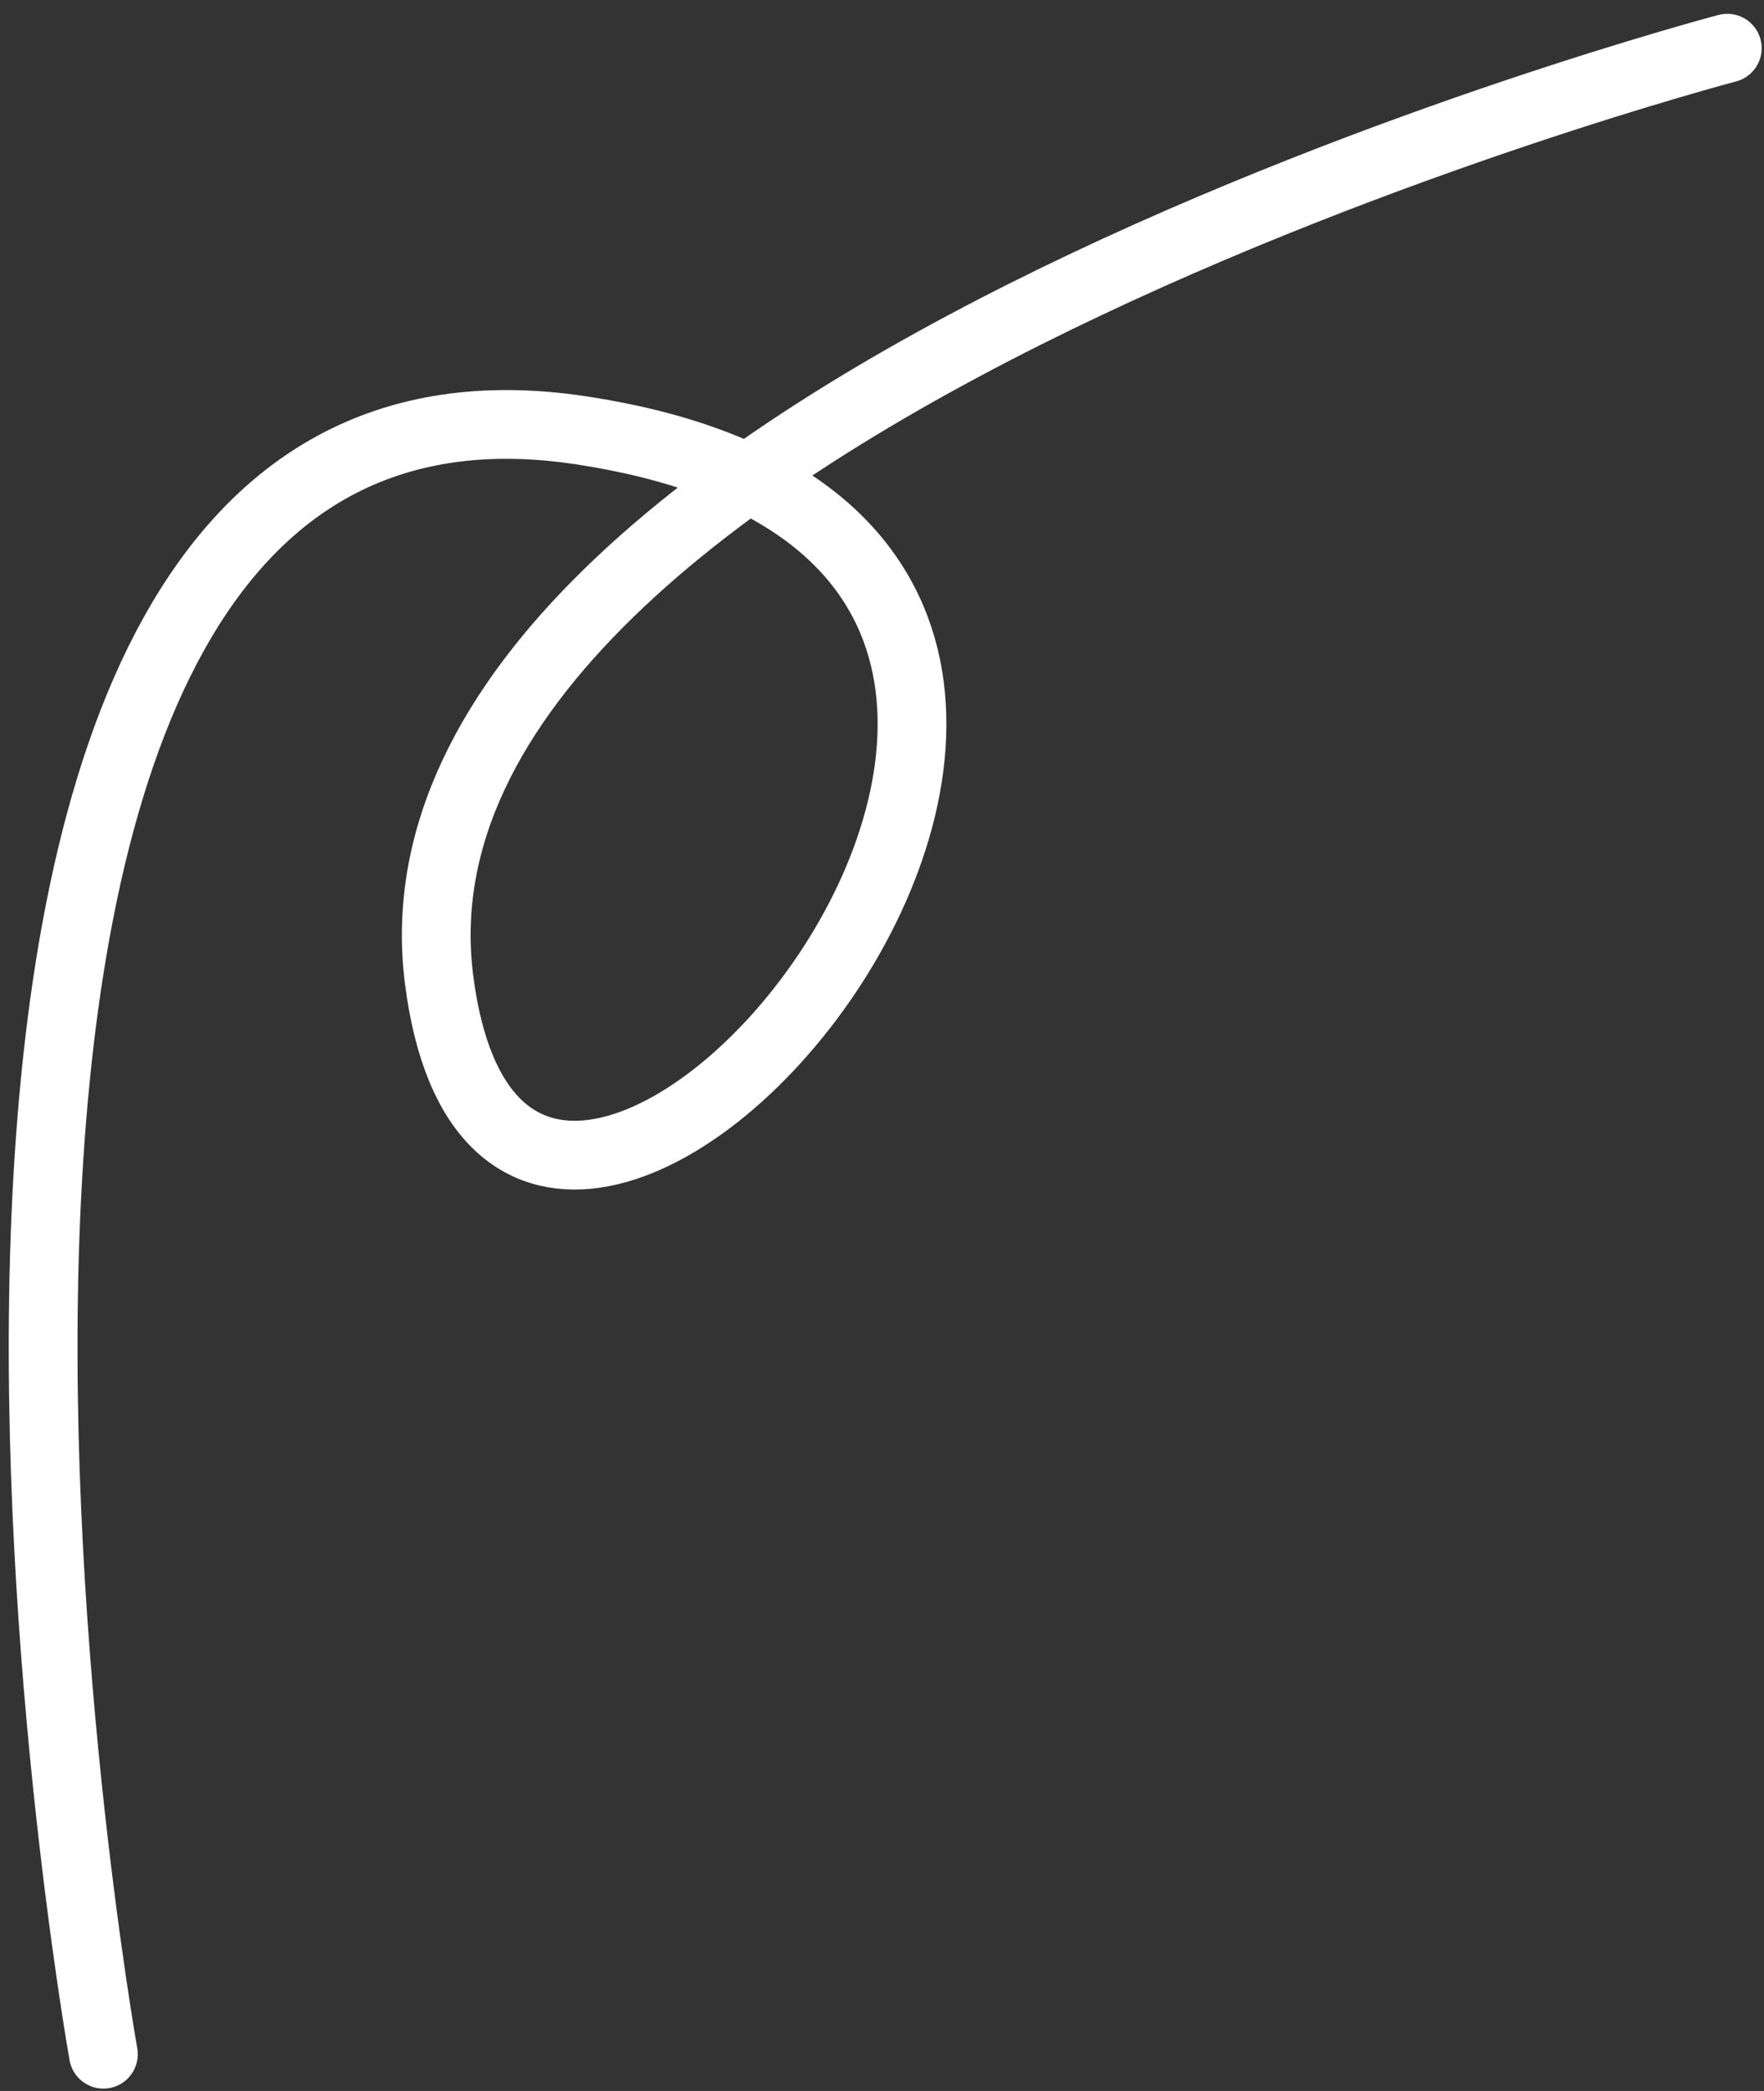<svg xmlns="http://www.w3.org/2000/svg" width="81" height="96" viewBox="0 0 81 96" fill="none"><rect x="0" y="0" width="81" height="96" fill="#333333" stroke="none"/><g clip-path="url(#clip0_330_12213)"><path d="M4.748 94.313C4.748 94.313 -9.505 14.273 26.68 19.756C62.867 25.238 23.513 71.288 20.162 44.973C16.812 18.659 79.314 2.213 79.314 2.213" stroke="white" stroke-width="3.157" stroke-linecap="round"></path></g><defs><clipPath id="clip0_330_12213"><rect width="80.49" height="95.257" fill="white" transform="translate(0.402 0.635)"></rect></clipPath></defs></svg>